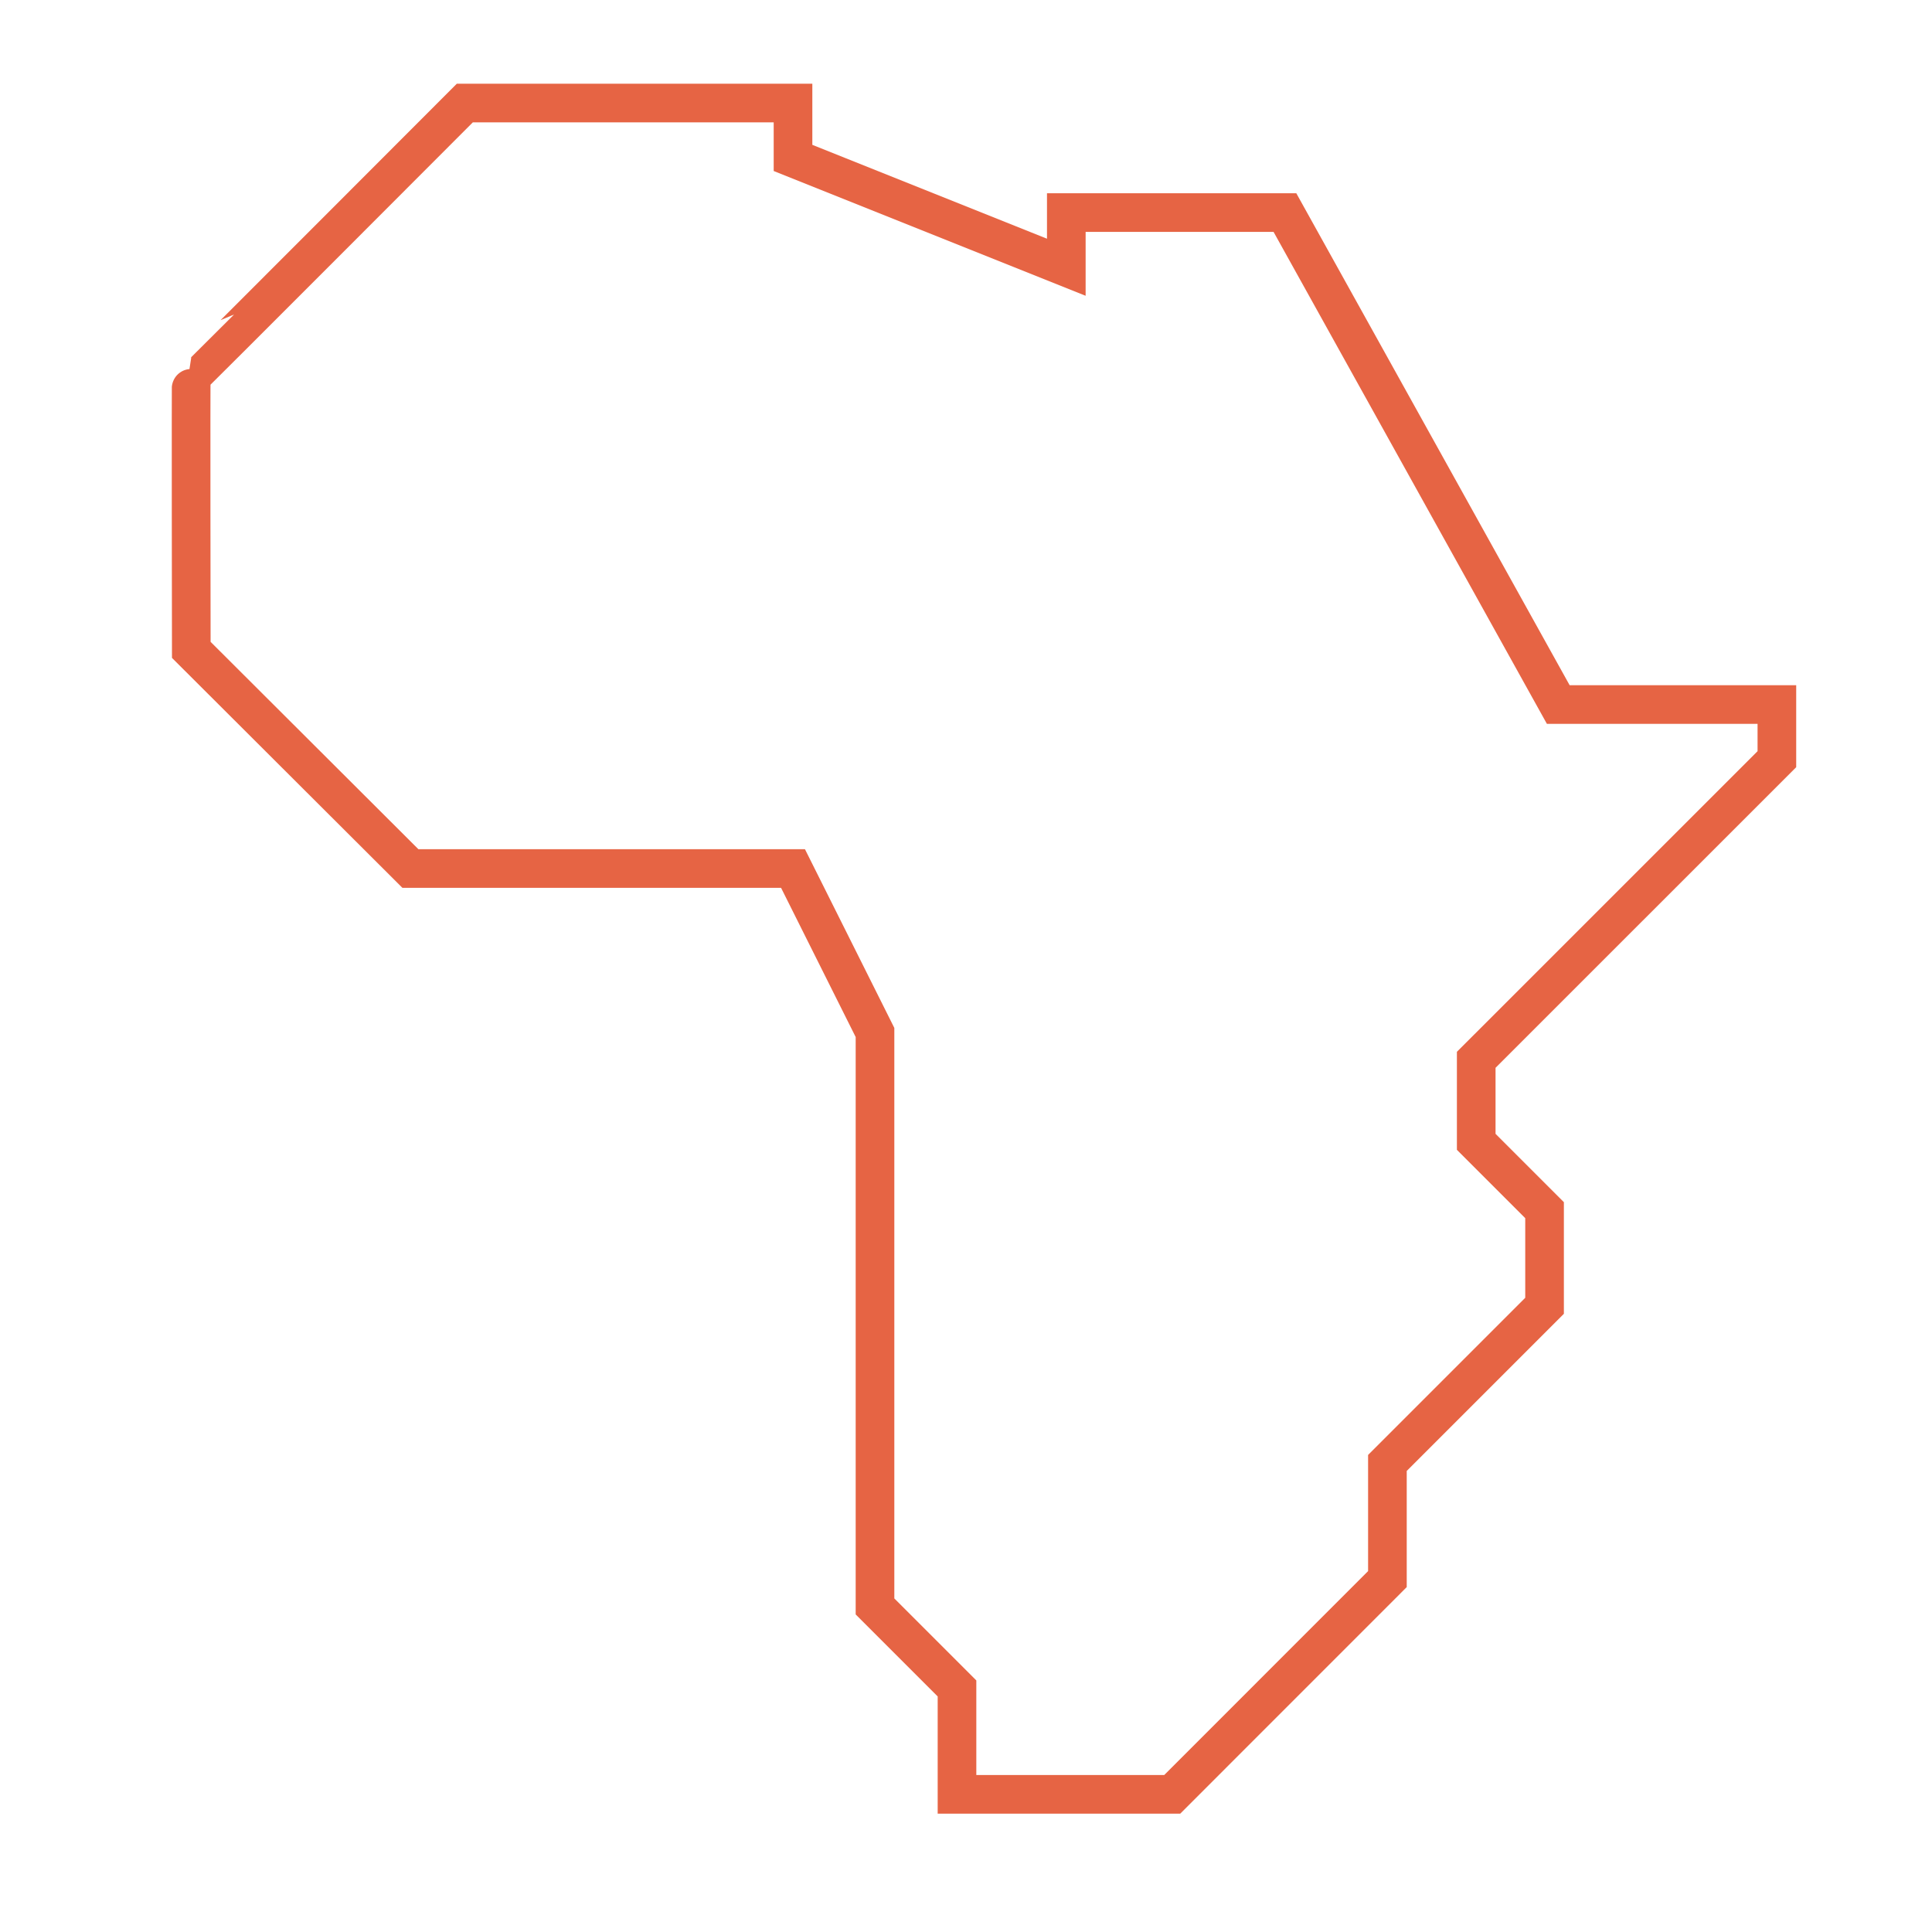 <?xml version="1.0" encoding="utf-8"?>
<!-- Generator: Adobe Illustrator 16.0.0, SVG Export Plug-In . SVG Version: 6.00 Build 0)  -->
<!DOCTYPE svg PUBLIC "-//W3C//DTD SVG 1.1//EN" "http://www.w3.org/Graphics/SVG/1.1/DTD/svg11.dtd">
<svg version="1.1" xmlns="http://www.w3.org/2000/svg" xmlns:xlink="http://www.w3.org/1999/xlink" x="0px" y="0px" width="100px"
	 height="100px" viewBox="0 0 100 100" enable-background="new 0 0 100 100" xml:space="preserve">
<g id="Calque_1">
	<path fill="none" stroke="#E66444" stroke-width="2" stroke-miterlimit="10" d="M9.901,33.637c0,0-0.023-14.146,0-14.146
		S24.059,5.333,24.059,5.333h16.987v2.841l14.146,5.658v-2.829h2.829h8.487l14.147,25.463h11.316v2.83l-15.562,15.56v4.245
		l3.537,3.537v4.95l-8.134,8.134v6.012L60.674,92.875h-11.14v-5.482l-4.244-4.244V53.441l-4.244-8.487H21.242L9.901,33.637z"/>
</g>
<g id="Calque_2" display="none">
	<g display="inline">
		<polygon fill="none" stroke="#E66444" stroke-width="2" stroke-miterlimit="10" points="13.113,27.954 15.942,27.954 
			47.063,33.613 52.723,33.613 61.21,33.613 64.04,36.442 69.697,36.442 72.526,39.271 72.526,47.759 75.356,47.759 83.844,39.271 
			89.503,36.442 89.503,30.783 92.332,30.783 95.161,36.442 95.161,39.271 92.332,39.271 89.503,44.93 83.844,50.589 83.844,53.417 
			86.673,56.247 86.673,59.076 79.6,70.393 83.844,78.88 81.016,81.71 75.356,76.052 72.526,70.393 64.04,70.393 61.21,73.222 
			55.552,73.222 49.894,76.052 49.894,81.71 47.063,81.71 44.235,73.222 41.405,73.222 39.992,74.637 37.162,74.637 32.917,67.563 
			27.259,67.563 18.771,61.904 15.942,61.904 10.284,56.247 7.455,47.759 7.455,42.101 		"/>
		<line fill="none" stroke="#E66444" stroke-width="2" stroke-miterlimit="10" x1="41.405" y1="80.295" x2="41.405" y2="83.124"/>
		<line fill="none" stroke="#E66444" stroke-width="2" stroke-miterlimit="10" x1="59.82" y1="37.736" x2="59.795" y2="33.613"/>
		<line fill="none" stroke="#E66444" stroke-width="2" stroke-miterlimit="10" x1="66.868" y1="44.93" x2="66.868" y2="36.442"/>
		<polyline fill="none" stroke="#E66444" stroke-width="2" stroke-miterlimit="10" points="11.698,81.71 17.357,81.71 24.431,78.88 
			25.845,78.88 25.845,73.222 20.309,73.222 17.357,75.881 17.357,81.71 		"/>
		<line fill="none" stroke="#E66444" stroke-width="2" stroke-miterlimit="10" x1="30.089" y1="83.124" x2="32.917" y2="83.124"/>
		<line fill="none" stroke="#E66444" stroke-width="2" stroke-miterlimit="10" x1="6.04" y1="81.71" x2="8.869" y2="81.71"/>
	</g>
</g>
<g id="Calque_3" display="none">
	<polyline display="inline" fill="none" stroke="#E66444" stroke-width="2" stroke-miterlimit="10" points="84.274,38.027 
		72.957,38.027 70.128,40.856 70.128,43.685 58.811,52.174 58.811,57.831 55.982,63.49 53.152,63.49 53.152,69.148 50.322,69.148 
		44.665,63.49 41.835,63.49 39.006,66.319 39.006,69.148 36.177,69.148 33.348,60.661 27.689,60.661 22.031,66.319 19.202,66.319 
		13.543,55.002 7.884,54.882 7.884,49.344 19.202,49.344 22.031,52.174 24.86,52.174 24.86,46.515 33.348,29.54 33.348,26.709 
		39.006,26.709 50.322,21.052 53.152,21.052 55.982,23.881 55.982,26.709 75.786,26.709 81.444,29.54 89.933,29.54 95.591,32.368 
		95.591,35.197 87.104,35.197 78.614,43.685 	"/>
	
		<line display="inline" fill="none" stroke="#E66444" stroke-width="2" stroke-miterlimit="10" x1="22.031" y1="57.831" x2="27.689" y2="60.661"/>
	<polyline display="inline" fill="none" stroke="#E66444" stroke-width="2" stroke-miterlimit="10" points="53.152,77.636 
		50.322,77.636 47.494,74.807 47.494,71.978 	"/>
	
		<line display="inline" fill="none" stroke="#E66444" stroke-width="2" stroke-miterlimit="10" x1="55.982" y1="77.636" x2="61.64" y2="77.636"/>
	
		<line display="inline" fill="none" stroke="#E66444" stroke-width="2" stroke-miterlimit="10" x1="64.469" y1="55.002" x2="64.469" y2="47.929"/>
	<polyline display="inline" fill="none" stroke="#E66444" stroke-width="2" stroke-miterlimit="10" points="72.957,49.344 
		72.957,52.174 70.128,55.002 67.299,55.002 	"/>
	
		<line display="inline" fill="none" stroke="#E66444" stroke-width="2" stroke-miterlimit="10" x1="61.64" y1="63.49" x2="61.64" y2="69.148"/>
	
		<line display="inline" fill="none" stroke="#E66444" stroke-width="2" stroke-miterlimit="10" x1="55.982" y1="73.392" x2="61.64" y2="73.392"/>
	
		<line display="inline" fill="none" stroke="#E66444" stroke-width="2" stroke-miterlimit="10" x1="64.469" y1="77.636" x2="70.128" y2="77.636"/>
</g>
<g id="Calque_4" display="none">
	
		<line display="inline" fill="none" stroke="#E66444" stroke-width="2" stroke-miterlimit="10" x1="61.727" y1="41.04" x2="56.068" y2="41.04"/>
	
		<line display="inline" fill="none" stroke="#E66444" stroke-width="2" stroke-miterlimit="10" x1="39.092" y1="48.113" x2="39.092" y2="52.356"/>
	<polygon display="inline" fill="none" stroke="#E66444" stroke-width="2" stroke-miterlimit="10" points="22.116,49.527 
		27.775,49.527 27.775,38.21 24.946,38.21 22.116,43.869 	"/>
	
		<line display="inline" fill="none" stroke="#E66444" stroke-width="2" stroke-miterlimit="10" x1="16.458" y1="50.942" x2="16.458" y2="43.869"/>
	
		<rect x="64.556" y="74.99" display="inline" fill="none" stroke="#E66444" stroke-width="2" stroke-miterlimit="10" width="11.316" height="5.659"/>
	<polygon display="inline" fill="none" stroke="#E66444" stroke-width="2" stroke-miterlimit="10" points="87.189,46.699 
		94.262,46.699 94.262,43.869 90.019,39.625 81.531,24.065 81.531,18.406 78.701,15.576 75.872,15.576 70.214,26.894 67.385,26.894 
		56.068,21.235 53.237,21.235 44.75,32.553 41.921,35.381 37.677,38.21 37.677,43.869 41.921,43.869 44.75,46.699 47.58,46.699 
		47.58,41.04 53.237,32.553 56.068,32.553 56.068,41.04 56.068,43.869 53.237,46.699 50.409,52.356 39.092,52.356 36.262,52.356 
		27.775,55.186 22.116,55.186 22.116,58.015 24.946,60.845 24.946,63.674 22.116,66.503 19.287,66.503 16.458,63.674 13.628,63.674 
		7.97,69.333 7.849,74.528 13.628,77.82 19.287,77.82 27.775,69.333 34.363,69.333 44.972,79.941 48.973,75.94 44.315,71.282 
		44.75,69.333 53.237,69.333 53.237,80.649 58.896,80.649 58.896,74.99 64.556,74.99 64.556,72.161 61.727,69.333 61.727,66.503 
		67.385,63.674 73.042,63.674 87.189,72.161 90.019,72.161 92.847,69.333 92.847,66.503 84.36,60.845 84.36,55.186 81.531,52.356 
		81.531,49.527 	"/>
	
		<line display="inline" fill="none" stroke="#E66444" stroke-width="2" stroke-miterlimit="10" x1="33.433" y1="74.99" x2="33.433" y2="77.82"/>
	
		<line display="inline" fill="none" stroke="#E66444" stroke-width="2" stroke-miterlimit="10" x1="39.092" y1="80.649" x2="39.092" y2="83.478"/>
	
		<rect x="19.287" y="21.235" display="inline" fill="none" stroke="#E66444" stroke-width="2" stroke-miterlimit="10" width="5.659" height="5.659"/>
	
		<line display="inline" fill="none" stroke="#E66444" stroke-width="2" stroke-miterlimit="10" x1="64.556" y1="15.576" x2="64.556" y2="18.406"/>
</g>
</svg>
